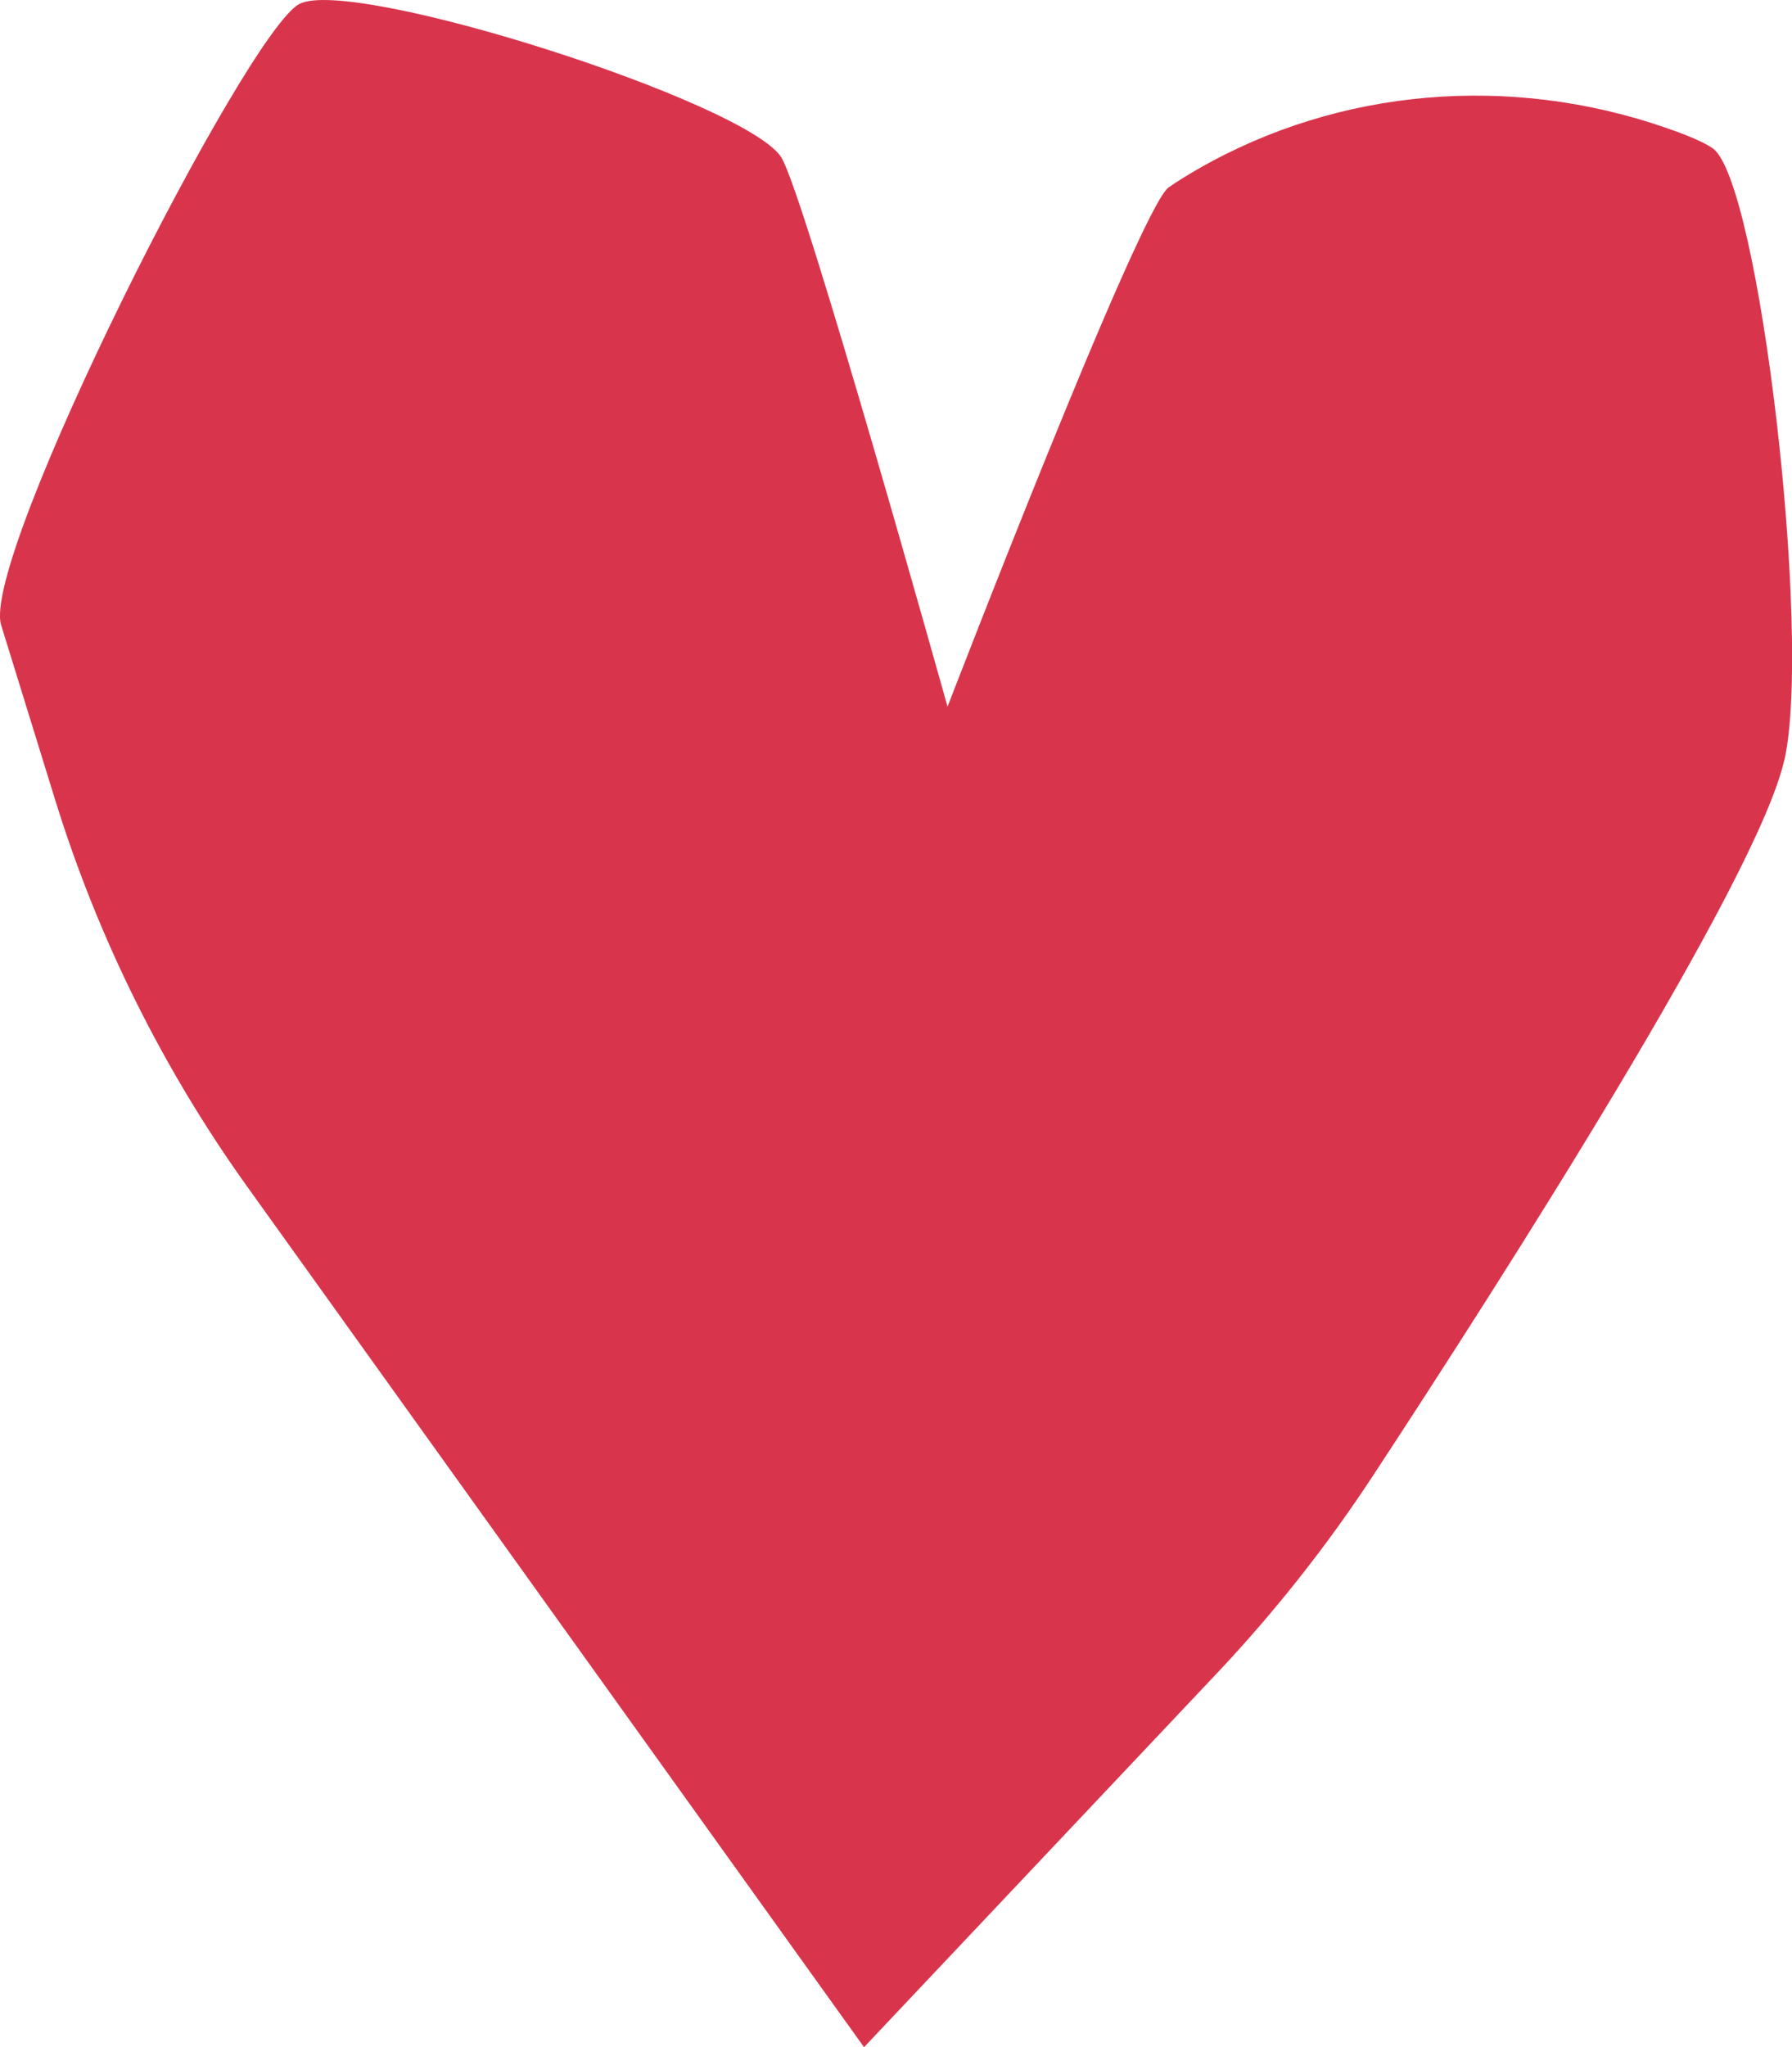<svg xmlns="http://www.w3.org/2000/svg" width="190" height="217" viewBox="0 0 190 217" fill="none"><g clip-path="url(#clip0_221_49)"><path d="M189.192 80.577C192.143 67.476 186.551 19.2 181.592 15.719C180.663 15.071 178.843 14.302 176.553 13.52C160.182 7.866 142.086 9.283 127.062 17.891C125.917 18.552 124.839 19.213 123.909 19.861C120.85 21.993 100.464 74.91 100.464 74.91C100.464 74.91 85.319 20.711 82.853 16.704C79.229 10.835 37.243 -2.564 31.718 0.432C26.046 3.495 -2.088 59.097 0.121 66.262C1.671 71.281 3.786 78.135 5.848 84.787C10.402 99.494 17.301 113.364 26.275 125.872L91.611 217L129.07 177.319C135.174 170.842 140.698 163.853 145.576 156.419C159.131 135.762 186.335 93.274 189.178 80.577H189.192ZM99.117 80.712C99.17 80.564 99.197 80.51 99.117 80.712V80.712Z" fill="#D8354D"></path></g><defs><clipPath id="clip0_221_49"><rect width="190" height="217" fill="white"></rect></clipPath></defs></svg>